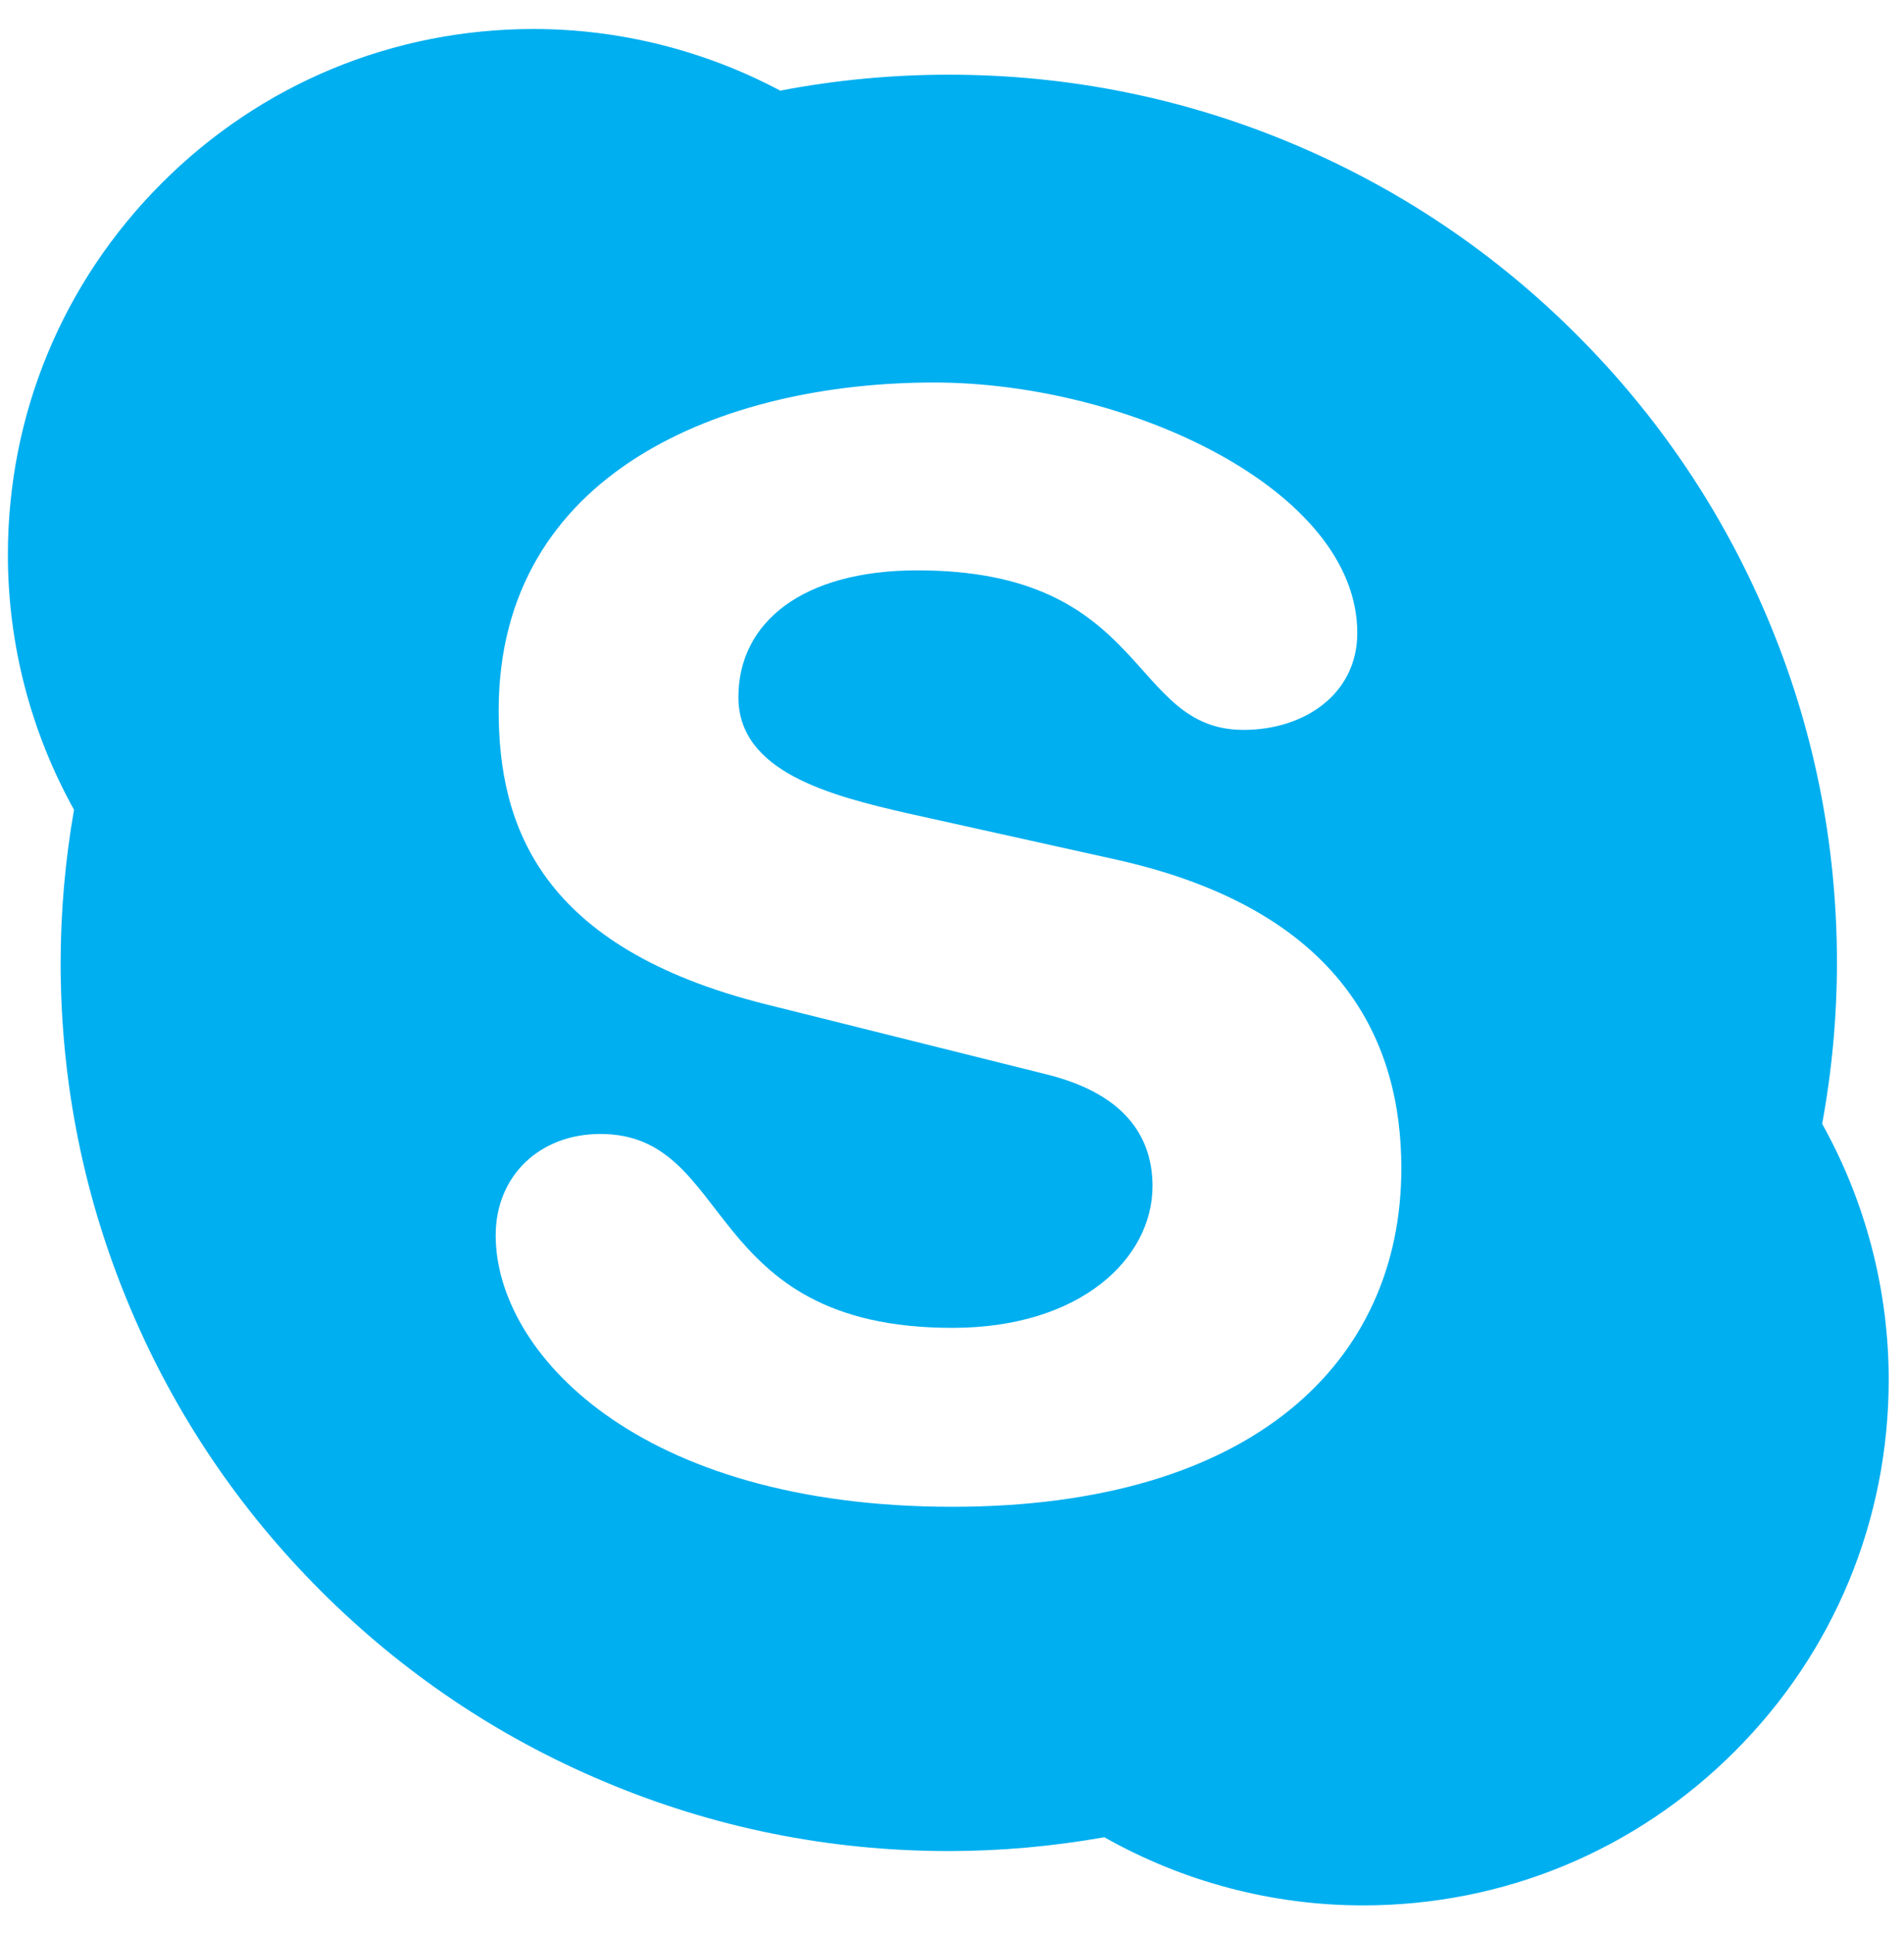 <svg width="65" height="66" viewBox="0 0 65 66" fill="none" xmlns="http://www.w3.org/2000/svg">
<path d="M62.206 38.365C62.185 38.478 62.171 38.592 62.15 38.705L62.04 38.058C62.1 38.159 62.15 38.263 62.206 38.365C62.54 36.552 62.709 34.712 62.711 32.869C62.711 28.776 61.91 24.805 60.327 21.067C58.799 17.456 56.614 14.213 53.828 11.429C51.046 8.645 47.801 6.46 44.192 4.933C40.455 3.351 36.484 2.55 32.391 2.55C30.462 2.55 28.53 2.731 26.65 3.092C26.646 3.093 26.641 3.093 26.636 3.094C26.742 3.15 26.848 3.2 26.952 3.258L26.314 3.158C26.421 3.138 26.529 3.115 26.636 3.094C24.056 1.723 21.155 0.99 18.218 0.99C13.424 0.99 8.916 2.857 5.526 6.248C2.136 9.639 0.269 14.146 0.269 18.941C0.27 21.986 1.047 24.981 2.527 27.643C2.546 27.533 2.56 27.422 2.581 27.313L2.691 27.948C2.634 27.849 2.584 27.745 2.527 27.643C2.225 29.369 2.072 31.117 2.07 32.869C2.07 36.963 2.872 40.933 4.455 44.672C5.98 48.283 8.167 51.524 10.95 54.308C13.736 57.093 16.977 59.281 20.59 60.804C24.327 62.388 28.298 63.191 32.391 63.191C34.173 63.191 35.958 63.028 37.701 62.719C37.599 62.662 37.496 62.61 37.392 62.55L38.04 62.664C37.928 62.685 37.815 62.699 37.701 62.719C40.395 64.243 43.437 65.045 46.532 65.046C51.325 65.046 55.831 63.181 59.221 59.789C62.612 56.401 64.478 51.892 64.478 47.098C64.477 44.041 63.694 41.035 62.206 38.365V38.365ZM32.512 51.438C21.741 51.438 16.922 46.142 16.922 42.173C16.922 40.137 18.425 38.711 20.496 38.711C25.105 38.711 23.912 45.33 32.512 45.33C36.915 45.33 39.346 42.939 39.346 40.492C39.346 39.021 38.621 37.39 35.721 36.675L26.141 34.283C18.425 32.348 17.024 28.177 17.024 24.256C17.024 16.115 24.689 13.058 31.888 13.058C38.519 13.058 46.336 16.723 46.336 21.607C46.336 23.7 44.523 24.917 42.453 24.917C38.519 24.917 39.243 19.471 31.319 19.471C27.386 19.471 25.208 21.252 25.208 23.8C25.208 26.344 28.314 27.156 31.01 27.77L38.102 29.344C45.87 31.075 47.84 35.61 47.84 39.882C47.84 46.498 42.761 51.438 32.512 51.438ZM37.392 62.55C37.496 62.61 37.599 62.662 37.701 62.719C37.815 62.699 37.928 62.685 38.04 62.664L37.392 62.55ZM62.15 38.705C62.171 38.592 62.185 38.478 62.206 38.365C62.15 38.263 62.1 38.159 62.04 38.058L62.15 38.705ZM2.581 27.313C2.56 27.422 2.546 27.533 2.527 27.643C2.584 27.745 2.634 27.849 2.691 27.948L2.581 27.313ZM26.952 3.258C26.848 3.2 26.742 3.15 26.636 3.094C26.529 3.115 26.421 3.138 26.314 3.158L26.952 3.258Z" fill="#00AFF0"/>
</svg>
